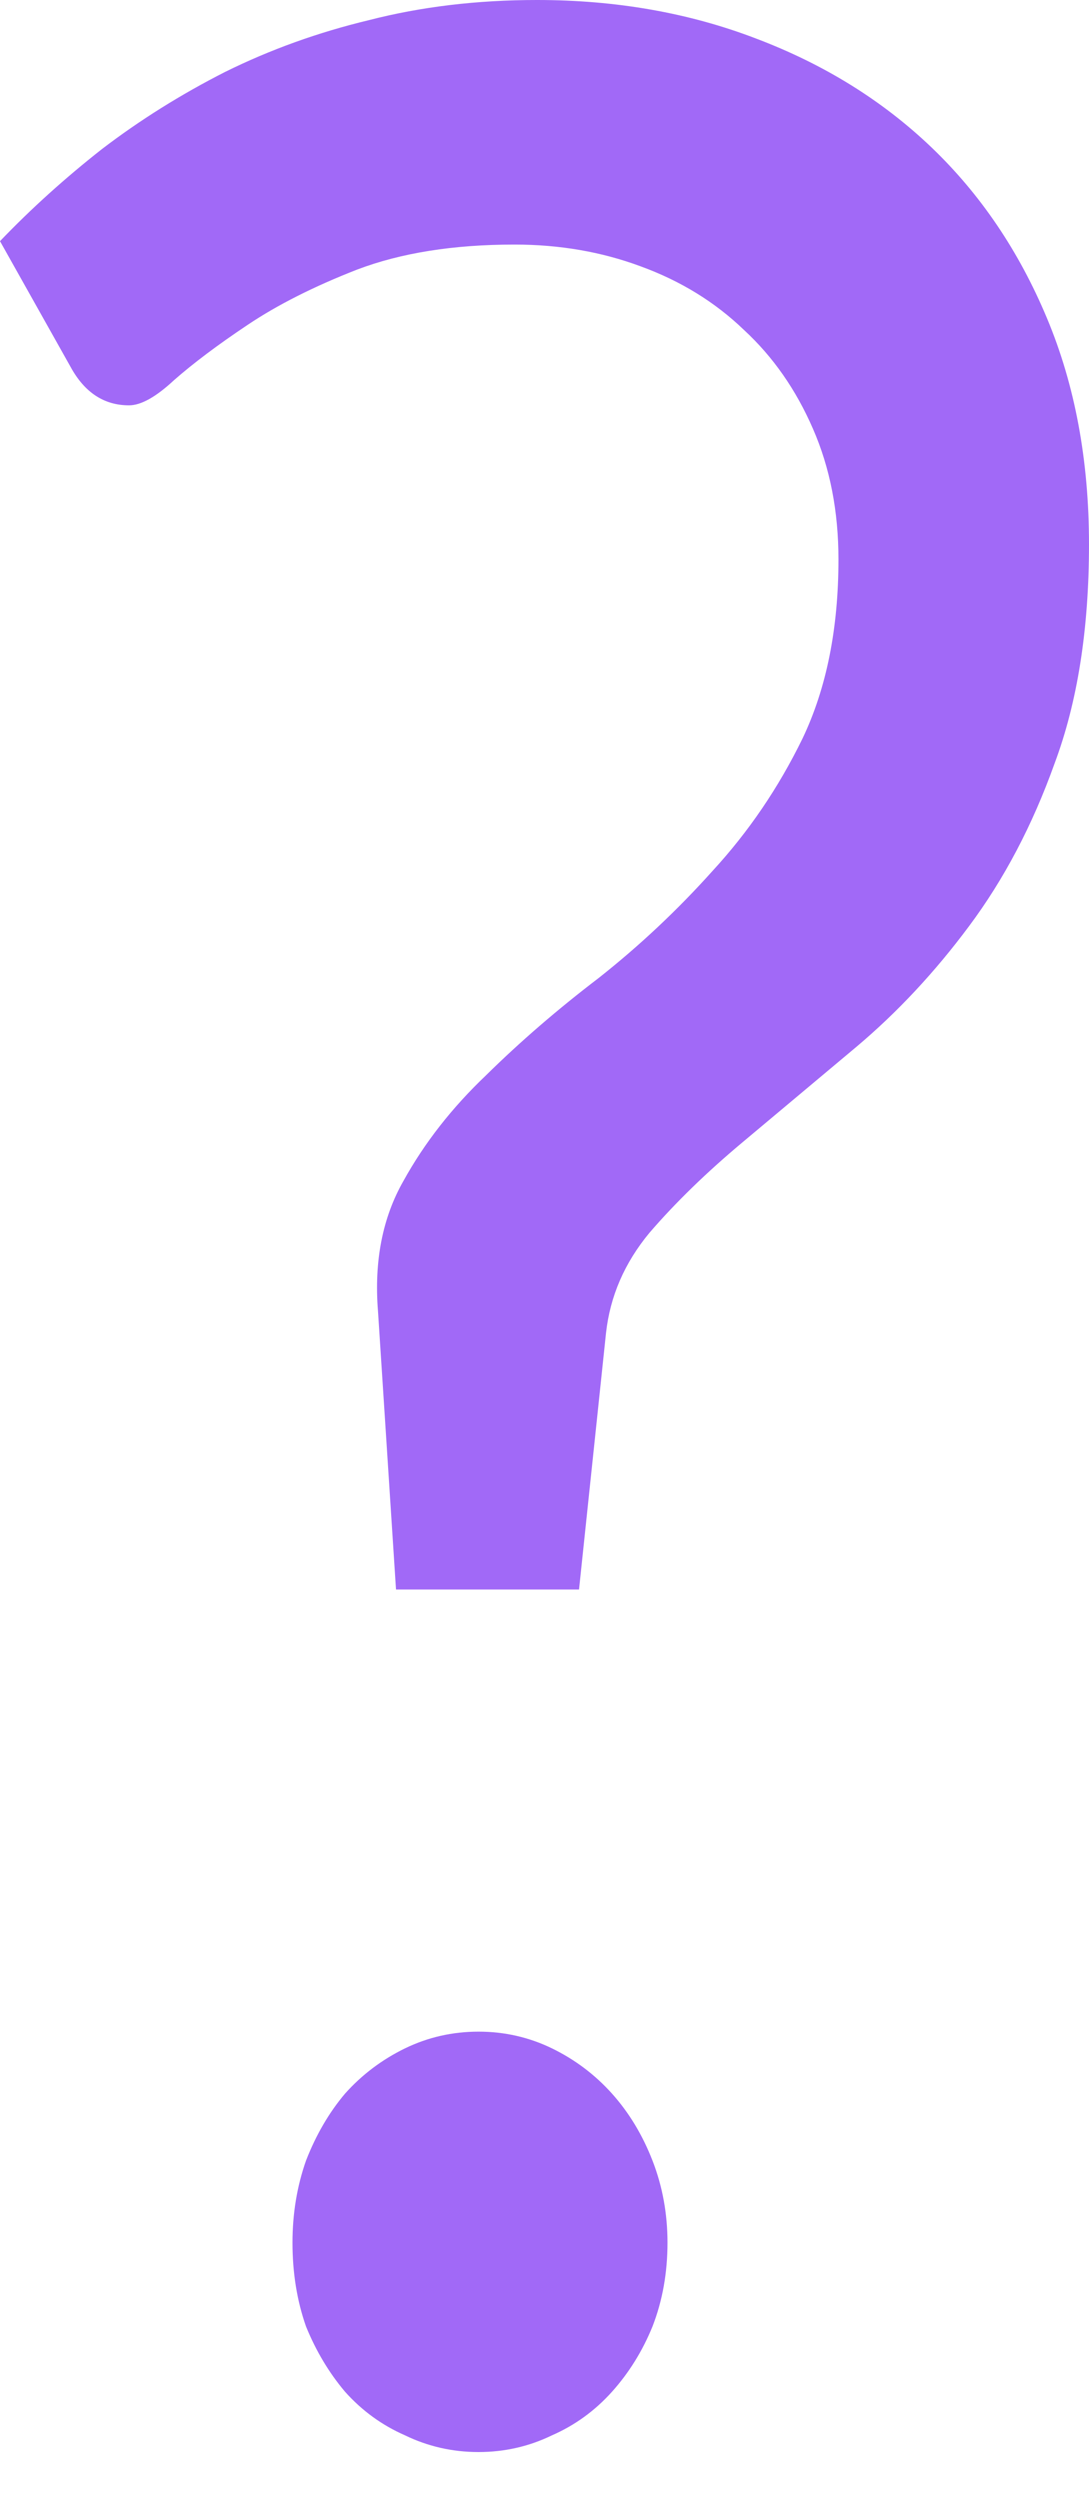 <?xml version="1.0" encoding="UTF-8"?> <svg xmlns="http://www.w3.org/2000/svg" width="17" height="39" viewBox="0 0 17 39" fill="none"> <path d="M0 3.762C0.484 3.257 1.015 2.778 1.592 2.325C2.185 1.872 2.826 1.472 3.512 1.123C4.215 0.775 4.964 0.505 5.76 0.314C6.572 0.105 7.446 0 8.383 0C9.616 0 10.756 0.2 11.802 0.601C12.863 1.002 13.776 1.568 14.541 2.299C15.306 3.031 15.907 3.919 16.344 4.964C16.782 6.009 17 7.185 17 8.491C17 9.815 16.82 10.956 16.461 11.914C16.118 12.872 15.673 13.717 15.127 14.448C14.596 15.162 14.011 15.789 13.37 16.329C12.746 16.852 12.153 17.348 11.591 17.819C11.029 18.289 10.545 18.759 10.139 19.23C9.749 19.7 9.523 20.222 9.46 20.797L9.039 24.795H6.182L5.901 20.457C5.838 19.674 5.971 18.994 6.299 18.42C6.627 17.827 7.056 17.279 7.587 16.774C8.118 16.251 8.703 15.746 9.343 15.258C9.983 14.753 10.576 14.196 11.123 13.586C11.685 12.976 12.153 12.288 12.527 11.522C12.902 10.738 13.089 9.806 13.089 8.726C13.089 7.977 12.957 7.298 12.691 6.689C12.426 6.079 12.067 5.565 11.614 5.147C11.162 4.712 10.623 4.381 9.999 4.154C9.39 3.928 8.734 3.815 8.032 3.815C7.079 3.815 6.26 3.945 5.573 4.206C4.902 4.468 4.332 4.755 3.864 5.069C3.395 5.382 3.013 5.67 2.716 5.931C2.435 6.192 2.201 6.323 2.014 6.323C1.624 6.323 1.319 6.122 1.101 5.722L0 3.762ZM4.566 34.984C4.566 34.531 4.636 34.105 4.777 33.704C4.933 33.303 5.136 32.955 5.386 32.659C5.651 32.363 5.963 32.128 6.322 31.953C6.681 31.779 7.064 31.692 7.47 31.692C7.876 31.692 8.258 31.779 8.617 31.953C8.976 32.128 9.288 32.363 9.554 32.659C9.819 32.955 10.03 33.303 10.186 33.704C10.342 34.105 10.42 34.531 10.42 34.984C10.42 35.454 10.342 35.89 10.186 36.291C10.03 36.674 9.819 37.013 9.554 37.309C9.288 37.605 8.976 37.832 8.617 37.989C8.258 38.163 7.876 38.25 7.47 38.25C7.064 38.25 6.681 38.163 6.322 37.989C5.963 37.832 5.651 37.605 5.386 37.309C5.136 37.013 4.933 36.674 4.777 36.291C4.636 35.89 4.566 35.454 4.566 34.984Z" fill="#A169F7"></path> </svg> 